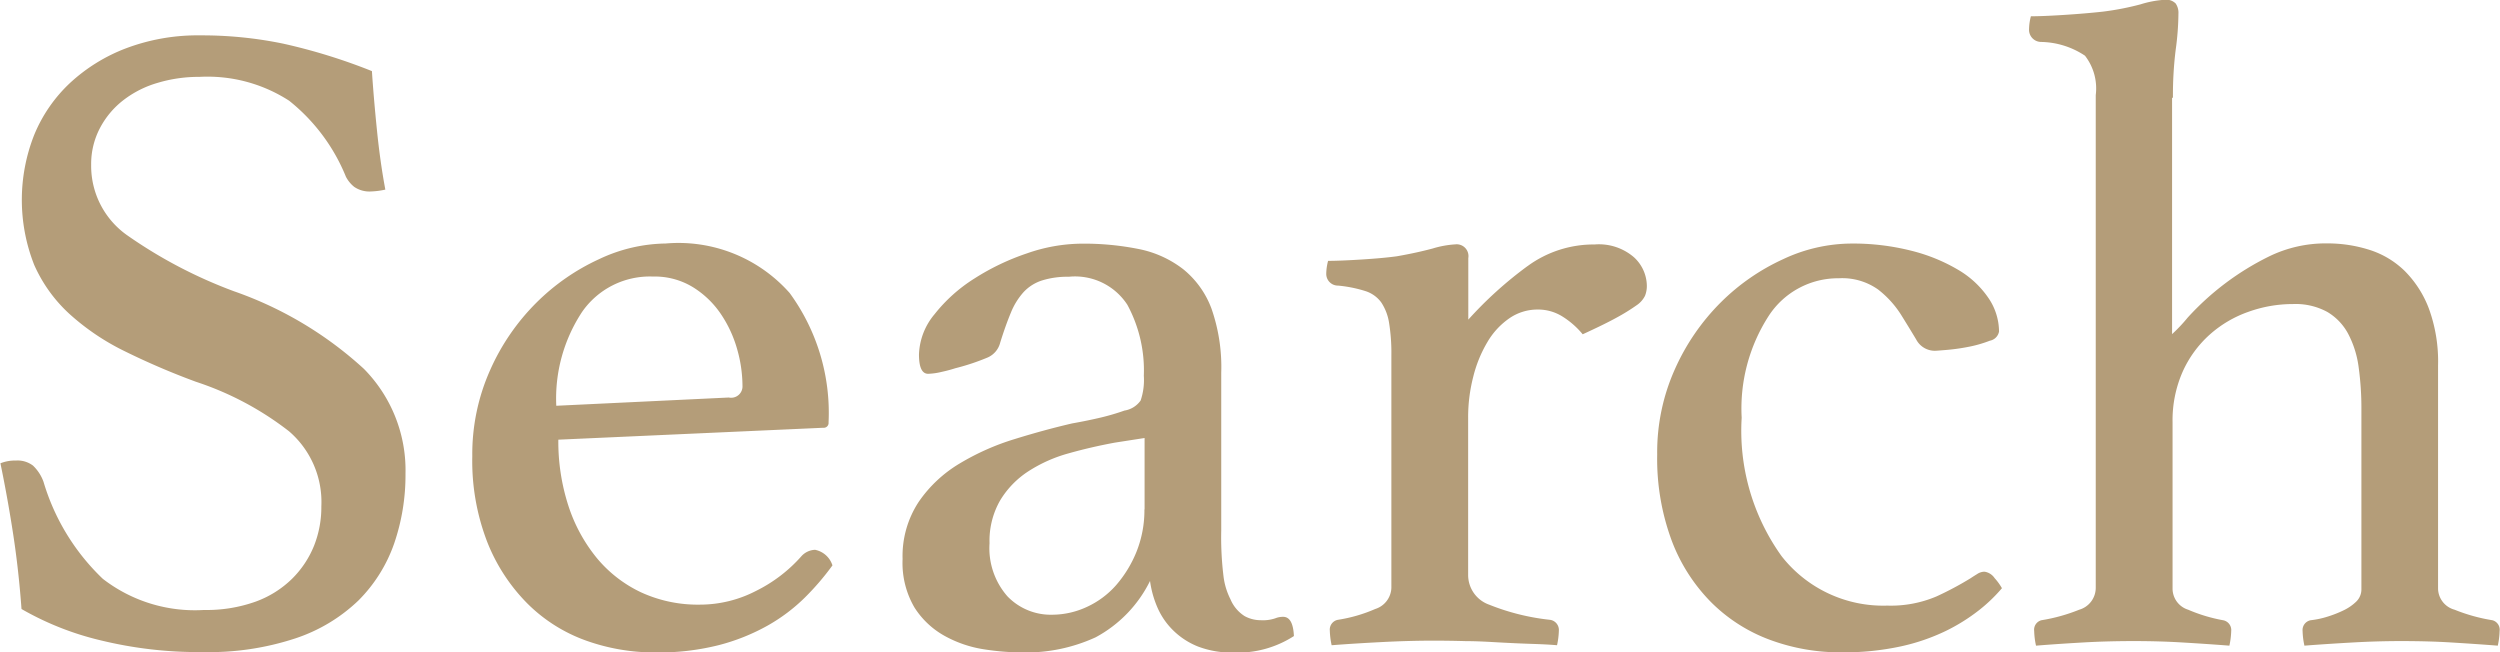 <svg xmlns="http://www.w3.org/2000/svg" width="46.375" height="12.094" viewBox="0 0 46.375 12.094">
  <defs>
    <style>
      .cls-1 {
        fill: #b49d79;
        fill-rule: evenodd;
      }
    </style>
  </defs>
  <path id="heading_md.svg" class="cls-1" d="M207.524,294.731q-0.06-.587-0.094-1.1a10.645,10.645,0,0,0-1.649-.51,7.448,7.448,0,0,0-1.53-.153,3.767,3.767,0,0,0-1.377.238,3.2,3.2,0,0,0-1.045.646,2.752,2.752,0,0,0-.663.961,3.281,3.281,0,0,0,0,2.414,2.733,2.733,0,0,0,.654.909,4.4,4.4,0,0,0,1.02.689,13.566,13.566,0,0,0,1.326.569,5.717,5.717,0,0,1,1.726.918,1.73,1.73,0,0,1,.6,1.394,1.943,1.943,0,0,1-.136.731,1.815,1.815,0,0,1-.408.612,1.88,1.88,0,0,1-.68.425,2.7,2.7,0,0,1-.952.153,2.789,2.789,0,0,1-1.878-.578,4.093,4.093,0,0,1-1.1-1.8,0.78,0.78,0,0,0-.195-0.3,0.472,0.472,0,0,0-.315-0.094,0.733,0.733,0,0,0-.289.051q0.137,0.663.238,1.326t0.153,1.377a5.463,5.463,0,0,0,1.454.578,7.682,7.682,0,0,0,1.912.221,5.122,5.122,0,0,0,1.717-.255,3.094,3.094,0,0,0,1.165-.7,2.791,2.791,0,0,0,.663-1.054,3.91,3.91,0,0,0,.212-1.3,2.676,2.676,0,0,0-.773-1.946,6.943,6.943,0,0,0-2.406-1.437,8.753,8.753,0,0,1-1.98-1.037,1.574,1.574,0,0,1-.672-1.309,1.431,1.431,0,0,1,.162-0.68,1.582,1.582,0,0,1,.433-0.518,1.909,1.909,0,0,1,.638-0.323,2.641,2.641,0,0,1,.773-0.111,2.791,2.791,0,0,1,1.666.442,3.469,3.469,0,0,1,1.054,1.411,0.59,0.59,0,0,0,.153.187,0.5,0.5,0,0,0,.323.085,1.394,1.394,0,0,0,.255-0.034Q207.583,295.317,207.524,294.731Zm7.032,8.542a2.262,2.262,0,0,1-1.042.255,2.518,2.518,0,0,1-1.093-.229,2.386,2.386,0,0,1-.821-0.638,2.972,2.972,0,0,1-.526-0.969,3.869,3.869,0,0,1-.186-1.224l4.913-.221a0.09,0.09,0,0,0,.1-0.1,3.767,3.767,0,0,0-.722-2.4,2.754,2.754,0,0,0-2.3-.918,2.97,2.97,0,0,0-1.232.289,4.021,4.021,0,0,0-1.165.808,4.114,4.114,0,0,0-.858,1.249,3.823,3.823,0,0,0-.332,1.6,4.171,4.171,0,0,0,.281,1.6,3.374,3.374,0,0,0,.748,1.139,2.946,2.946,0,0,0,1.079.68,3.784,3.784,0,0,0,1.292.221,4.555,4.555,0,0,0,1.173-.136,3.794,3.794,0,0,0,.91-0.365,3.273,3.273,0,0,0,.688-0.519,4.87,4.87,0,0,0,.51-0.595,0.426,0.426,0,0,0-.322-0.289,0.357,0.357,0,0,0-.254.119A2.745,2.745,0,0,1,214.556,303.273Zm-1.173-5.635a1.711,1.711,0,0,1,.516.493,2.25,2.25,0,0,1,.305.654,2.513,2.513,0,0,1,.1.68,0.211,0.211,0,0,1-.254.221l-3.2.153a2.916,2.916,0,0,1,.474-1.734,1.528,1.528,0,0,1,1.319-.663A1.356,1.356,0,0,1,213.383,297.638Zm10.8,6.145a0.71,0.71,0,0,1-.264.034,0.625,0.625,0,0,1-.3-0.076,0.682,0.682,0,0,1-.264-0.315,1.281,1.281,0,0,1-.127-0.416,5.945,5.945,0,0,1-.043-0.859v-2.924a3.284,3.284,0,0,0-.181-1.19,1.7,1.7,0,0,0-.524-0.731,1.975,1.975,0,0,0-.823-0.374,5.159,5.159,0,0,0-1.073-.1,3.128,3.128,0,0,0-1,.179,4.42,4.42,0,0,0-.977.467,2.91,2.91,0,0,0-.74.663,1.22,1.22,0,0,0-.289.748c0,0.238.057,0.357,0.17,0.357A1.2,1.2,0,0,0,218,299.21a2.629,2.629,0,0,0,.255-0.068,4.133,4.133,0,0,0,.6-0.2,0.408,0.408,0,0,0,.229-0.272q0.1-.322.2-0.561a1.282,1.282,0,0,1,.238-0.382,0.8,0.8,0,0,1,.34-0.213,1.577,1.577,0,0,1,.493-0.068,1.157,1.157,0,0,1,1.088.519,2.557,2.557,0,0,1,.306,1.317,1.187,1.187,0,0,1-.059.459,0.453,0.453,0,0,1-.3.187,4.275,4.275,0,0,1-.433.128c-0.165.039-.343,0.076-0.536,0.11q-0.51.118-1.062,0.289a4.565,4.565,0,0,0-1.02.451,2.424,2.424,0,0,0-.765.714,1.827,1.827,0,0,0-.3,1.062,1.635,1.635,0,0,0,.221.9,1.554,1.554,0,0,0,.561.527,2.191,2.191,0,0,0,.723.247,4.783,4.783,0,0,0,.722.059,3.1,3.1,0,0,0,1.352-.28,2.377,2.377,0,0,0,1.011-1.046,1.857,1.857,0,0,0,.138.493,1.337,1.337,0,0,0,.293.425,1.388,1.388,0,0,0,.464.3,1.762,1.762,0,0,0,.652.11,1.929,1.929,0,0,0,1.122-.306q-0.016-.357-0.2-0.357A0.385,0.385,0,0,0,224.184,303.783Zm-2.423-2.023a2.073,2.073,0,0,1-.145.782,2.189,2.189,0,0,1-.377.621,1.625,1.625,0,0,1-.547.408,1.536,1.536,0,0,1-.641.144,1.115,1.115,0,0,1-.83-0.34,1.352,1.352,0,0,1-.333-0.986,1.5,1.5,0,0,1,.2-0.8,1.673,1.673,0,0,1,.521-0.535,2.686,2.686,0,0,1,.744-0.332q0.418-.118.864-0.2l0.547-.085v1.326Zm7.108-4.513a7.231,7.231,0,0,0-1.1.994V297.1a0.219,0.219,0,0,0-.241-0.255,1.81,1.81,0,0,0-.421.077c-0.19.051-.41,0.1-0.663,0.144q-0.256.035-.655,0.06t-0.621.025a0.984,0.984,0,0,0-.034.238,0.217,0.217,0,0,0,.221.221,2.407,2.407,0,0,1,.5.1,0.582,0.582,0,0,1,.3.213,0.951,0.951,0,0,1,.145.382,3.514,3.514,0,0,1,.042.595v4.318a0.427,0.427,0,0,1-.3.391,2.794,2.794,0,0,1-.689.2,0.185,0.185,0,0,0-.153.2,1.432,1.432,0,0,0,.034.272c0.295-.023.607-0.042,0.937-0.059s0.65-.026.959-0.026q0.276,0,.6.009c0.217,0,.427.014,0.631,0.025s0.4,0.02.587,0.026,0.342,0.014.467,0.025a1.432,1.432,0,0,0,.034-0.272,0.19,0.19,0,0,0-.17-0.2,4.221,4.221,0,0,1-1.122-.28,0.584,0.584,0,0,1-.391-0.553V300.06a3,3,0,0,1,.094-0.756,2.369,2.369,0,0,1,.263-0.646,1.385,1.385,0,0,1,.408-0.442,0.916,0.916,0,0,1,.527-0.162,0.85,0.85,0,0,1,.468.136,1.553,1.553,0,0,1,.365.323c0.272-.125.485-0.229,0.638-0.314a3.566,3.566,0,0,0,.357-0.221,0.458,0.458,0,0,0,.161-0.179,0.494,0.494,0,0,0,.034-0.187,0.73,0.73,0,0,0-.238-0.527,0.994,0.994,0,0,0-.731-0.238A2.073,2.073,0,0,0,228.869,297.247Zm6.51,0.442a1.833,1.833,0,0,1,.416.459q0.153,0.246.281,0.459a0.391,0.391,0,0,0,.348.212c0.023,0,.1-0.006.23-0.017a3.75,3.75,0,0,0,.408-0.059,2.276,2.276,0,0,0,.382-0.111,0.212,0.212,0,0,0,.17-0.17,1.114,1.114,0,0,0-.195-0.62,1.743,1.743,0,0,0-.553-0.519,3.24,3.24,0,0,0-.867-0.357,4.408,4.408,0,0,0-1.139-.136,3.005,3.005,0,0,0-1.249.289,3.986,3.986,0,0,0-1.156.8,4.106,4.106,0,0,0-.85,1.233,3.762,3.762,0,0,0-.332,1.589,4.366,4.366,0,0,0,.272,1.607,3.251,3.251,0,0,0,.74,1.147,3.033,3.033,0,0,0,1.088.689,3.76,3.76,0,0,0,1.317.229,5,5,0,0,0,1.1-.11,3.758,3.758,0,0,0,.841-0.289,3.442,3.442,0,0,0,.612-0.383,2.93,2.93,0,0,0,.425-0.408,1.057,1.057,0,0,0-.136-0.187,0.273,0.273,0,0,0-.187-0.119,0.25,0.25,0,0,0-.136.043c-0.045.028-.085,0.053-0.119,0.076a5.939,5.939,0,0,1-.637.34,2.161,2.161,0,0,1-.91.17,2.394,2.394,0,0,1-1.963-.918,3.991,3.991,0,0,1-.74-2.567,3.168,3.168,0,0,1,.5-1.887,1.533,1.533,0,0,1,1.3-.7A1.15,1.15,0,0,1,235.379,297.689Zm5.461-3.562a6.833,6.833,0,0,1,.051-0.892,5.162,5.162,0,0,0,.051-0.672,0.3,0.3,0,0,0-.052-0.187,0.249,0.249,0,0,0-.206-0.068,1.915,1.915,0,0,0-.447.085,5.155,5.155,0,0,1-.706.136q-0.322.035-.714,0.06t-0.612.025a0.984,0.984,0,0,0-.034.238,0.225,0.225,0,0,0,.221.238,1.513,1.513,0,0,1,.816.255,0.988,0.988,0,0,1,.2.731v9.146a0.423,0.423,0,0,1-.306.4,3.244,3.244,0,0,1-.7.195,0.182,0.182,0,0,0-.136.2,1.432,1.432,0,0,0,.034.272c0.283-.023.573-0.042,0.868-0.059s0.61-.026.943-0.026,0.623,0.009.907,0.026,0.574,0.036.869,0.059a1.432,1.432,0,0,0,.034-0.272,0.185,0.185,0,0,0-.153-0.2,2.965,2.965,0,0,1-.646-0.195,0.411,0.411,0,0,1-.289-0.383v-3.094a2.233,2.233,0,0,1,.186-0.935,2.05,2.05,0,0,1,.5-0.688,2.137,2.137,0,0,1,.719-0.425,2.441,2.441,0,0,1,.829-0.145,1.23,1.23,0,0,1,.634.145,1.036,1.036,0,0,1,.39.408,1.837,1.837,0,0,1,.194.62,5.552,5.552,0,0,1,.051.782v3.332a0.315,0.315,0,0,1-.093.23,0.881,0.881,0,0,1-.23.161,2.113,2.113,0,0,1-.3.119,1.635,1.635,0,0,1-.315.068,0.185,0.185,0,0,0-.153.2,1.432,1.432,0,0,0,.034.272c0.295-.023.593-0.042,0.894-0.059s0.6-.026.9-0.026q0.516,0,.933.026c0.279,0.017.565,0.036,0.86,0.059a1.432,1.432,0,0,0,.034-0.272,0.182,0.182,0,0,0-.136-0.2,3.244,3.244,0,0,1-.7-0.195,0.414,0.414,0,0,1-.306-0.383v-4.148a2.858,2.858,0,0,0-.17-1.054,1.972,1.972,0,0,0-.45-0.7,1.647,1.647,0,0,0-.655-0.391,2.572,2.572,0,0,0-.782-0.119,2.39,2.39,0,0,0-1.088.247,5.049,5.049,0,0,0-1.5,1.13,2.929,2.929,0,0,1-.289.306v-4.386Z" transform="translate(-200.531 -292.312)"/>
</svg>
